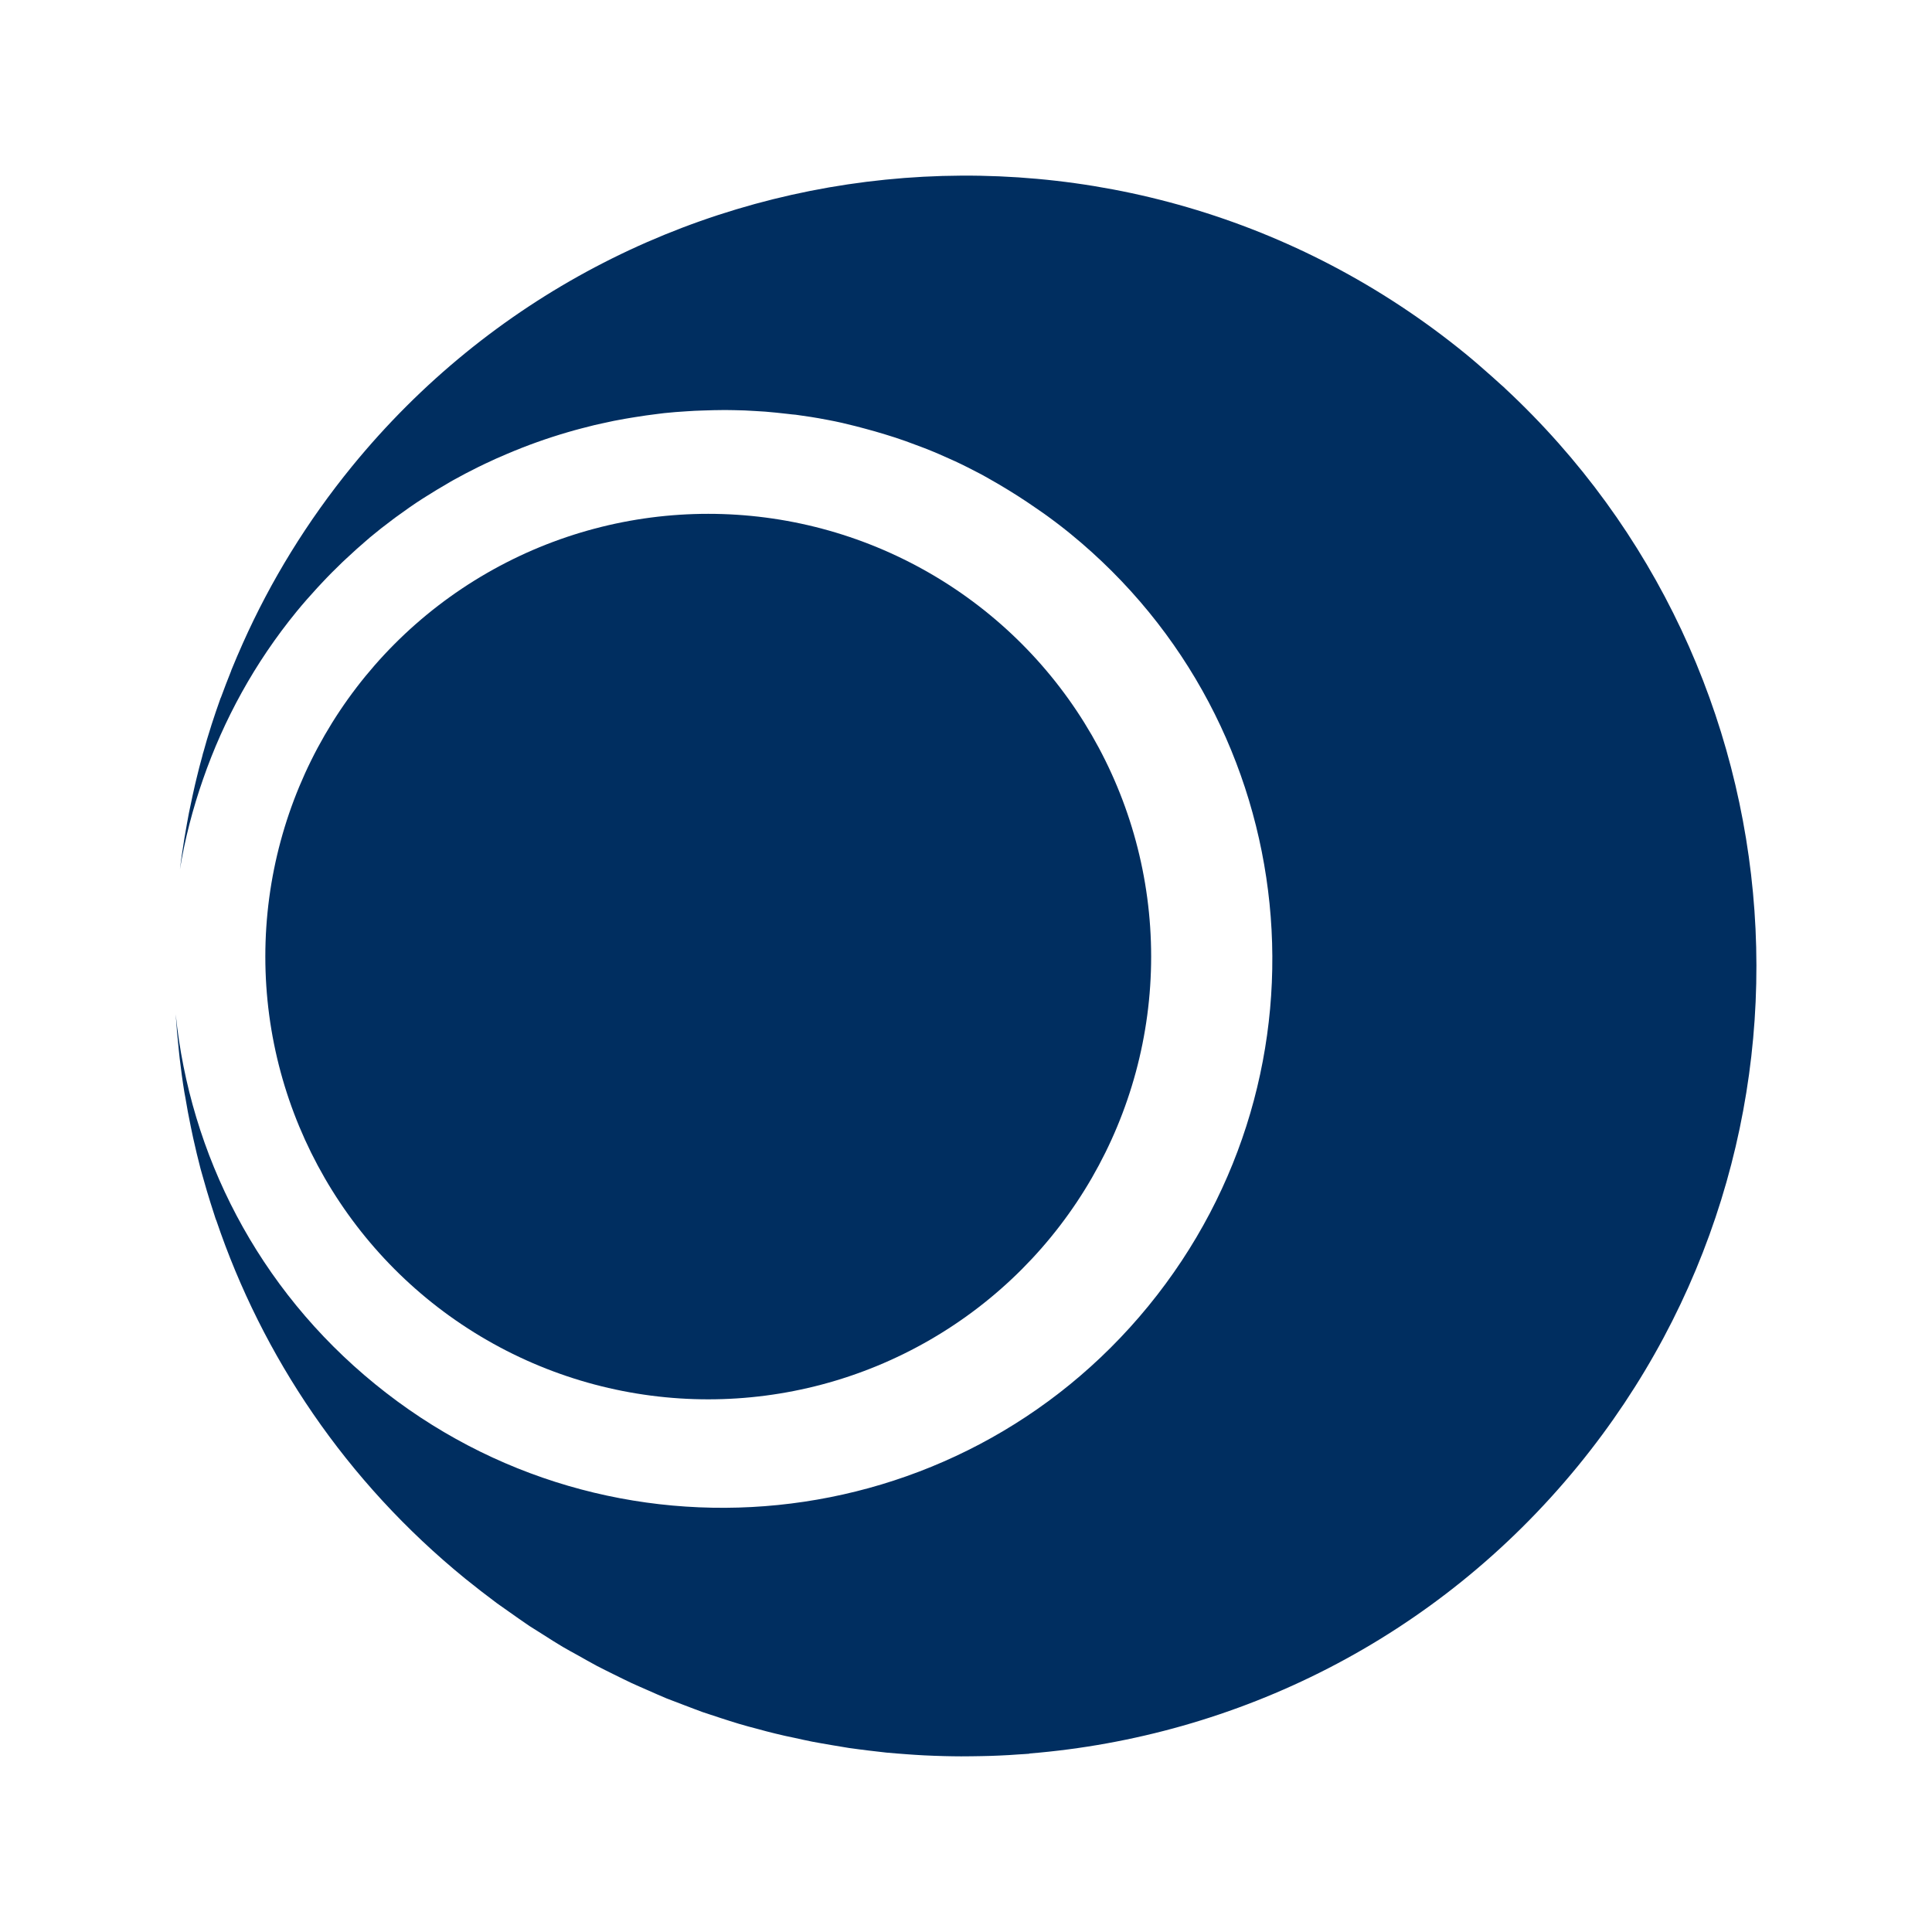 <svg width="48" height="48" viewBox="0 0 48 48" fill="none" xmlns="http://www.w3.org/2000/svg">
    <style>
        .fill-color {
            fill: #002E60;
        }
        
        @media (prefers-color-scheme: dark) {
            .fill-color {
                fill: white;
            }
        }
    </style>
    <path class="fill-color" fill-rule="evenodd" clip-rule="evenodd" d="M37.389 9.646C37.386 9.643 37.386 9.64 37.382 9.637C37.348 9.606 37.314 9.578 37.28 9.547C37.206 9.479 37.132 9.414 37.057 9.346C36.844 9.158 36.63 8.969 36.407 8.787C27.998 1.931 15.613 3.182 8.748 11.584C7.628 12.957 6.724 14.434 6.034 15.98V15.98V15.98C5.935 16.202 5.839 16.425 5.749 16.647C5.746 16.657 5.743 16.666 5.74 16.675C5.653 16.889 5.572 17.105 5.492 17.321C5.483 17.337 5.476 17.355 5.47 17.374C5.396 17.578 5.328 17.785 5.26 17.992C5.25 18.023 5.241 18.051 5.232 18.082C5.17 18.276 5.111 18.471 5.059 18.666C5.046 18.706 5.034 18.746 5.025 18.79C4.975 18.972 4.925 19.157 4.882 19.343C4.87 19.395 4.857 19.445 4.845 19.497C4.805 19.674 4.765 19.85 4.73 20.026C4.718 20.085 4.706 20.143 4.693 20.202C4.659 20.378 4.628 20.558 4.597 20.737C4.588 20.793 4.576 20.848 4.57 20.901C4.532 21.133 4.498 21.364 4.47 21.599V21.599V21.599C4.594 20.842 4.789 20.091 5.046 19.355C5.557 17.884 6.325 16.471 7.368 15.195C7.368 15.195 7.368 15.195 7.371 15.191C7.535 14.991 7.705 14.799 7.878 14.61C7.915 14.57 7.95 14.533 7.987 14.493C8.157 14.31 8.33 14.137 8.507 13.967C8.541 13.937 8.575 13.906 8.609 13.872C8.773 13.717 8.943 13.566 9.113 13.42C9.141 13.399 9.166 13.374 9.191 13.352C9.376 13.198 9.565 13.049 9.757 12.907C9.804 12.87 9.853 12.836 9.9 12.802C10.091 12.663 10.283 12.527 10.482 12.4C10.519 12.376 10.553 12.354 10.59 12.332C10.763 12.221 10.94 12.116 11.116 12.014C11.169 11.983 11.218 11.952 11.271 11.924C11.466 11.816 11.664 11.711 11.865 11.612C11.927 11.581 11.992 11.55 12.057 11.519C12.236 11.433 12.419 11.352 12.602 11.275C13.094 11.065 13.598 10.886 14.109 10.737C14.329 10.672 14.549 10.617 14.771 10.561C14.84 10.546 14.911 10.53 14.979 10.515C15.158 10.474 15.338 10.437 15.521 10.406C15.567 10.397 15.617 10.391 15.663 10.382C15.703 10.376 15.74 10.369 15.781 10.363C15.96 10.335 16.14 10.307 16.322 10.286C16.381 10.28 16.44 10.27 16.499 10.264C16.688 10.243 16.879 10.23 17.068 10.218C17.198 10.209 17.328 10.202 17.458 10.199C17.641 10.193 17.823 10.187 18.009 10.187C18.083 10.187 18.155 10.19 18.229 10.19C18.408 10.193 18.591 10.199 18.771 10.212C18.851 10.218 18.931 10.221 19.012 10.227C19.198 10.243 19.384 10.261 19.569 10.283C19.634 10.292 19.702 10.298 19.77 10.304C20.021 10.338 20.272 10.376 20.523 10.425C20.538 10.428 20.553 10.431 20.572 10.434C20.804 10.477 21.033 10.53 21.262 10.589C21.337 10.607 21.411 10.629 21.485 10.648C21.659 10.694 21.829 10.743 22.002 10.796C22.086 10.821 22.166 10.848 22.247 10.873C22.42 10.929 22.59 10.991 22.76 11.056C22.832 11.083 22.903 11.108 22.974 11.136C23.212 11.229 23.448 11.331 23.683 11.439C23.695 11.445 23.704 11.451 23.717 11.454C23.937 11.556 24.156 11.668 24.373 11.782C24.444 11.819 24.515 11.862 24.587 11.902C24.744 11.989 24.902 12.082 25.057 12.178C25.134 12.224 25.212 12.274 25.289 12.323C25.444 12.422 25.596 12.524 25.747 12.629C25.815 12.675 25.884 12.722 25.952 12.771C26.168 12.926 26.379 13.086 26.589 13.257C32.433 18.02 33.303 26.61 28.533 32.446C23.763 38.282 15.162 39.151 9.318 34.387C6.396 32.007 4.718 28.669 4.365 25.198C4.384 25.488 4.409 25.782 4.44 26.069C4.449 26.143 4.455 26.221 4.464 26.295C4.498 26.579 4.535 26.864 4.582 27.145C4.588 27.185 4.597 27.222 4.604 27.262C4.644 27.506 4.69 27.751 4.74 27.992C4.758 28.085 4.78 28.18 4.799 28.273C4.857 28.53 4.916 28.786 4.984 29.043C5.006 29.126 5.031 29.21 5.055 29.293C5.111 29.491 5.167 29.686 5.229 29.881C5.263 29.986 5.297 30.094 5.331 30.199C5.343 30.236 5.353 30.273 5.368 30.31C5.371 30.313 5.374 30.316 5.374 30.32C6.516 33.695 8.59 36.801 11.556 39.219C11.816 39.429 12.079 39.633 12.345 39.831C12.435 39.896 12.527 39.958 12.617 40.023C12.797 40.149 12.973 40.276 13.153 40.397C13.267 40.471 13.382 40.539 13.496 40.613C13.657 40.715 13.818 40.82 13.982 40.916C14.106 40.99 14.236 41.058 14.363 41.129C14.518 41.216 14.672 41.305 14.83 41.389C14.963 41.46 15.103 41.525 15.236 41.593C15.387 41.667 15.539 41.744 15.691 41.815C15.833 41.88 15.976 41.942 16.118 42.004C16.267 42.069 16.415 42.137 16.567 42.199C16.715 42.257 16.864 42.313 17.012 42.369C17.161 42.424 17.306 42.483 17.455 42.536C17.607 42.588 17.762 42.638 17.913 42.687C18.059 42.733 18.207 42.783 18.353 42.826C18.511 42.873 18.669 42.916 18.826 42.956C18.972 42.996 19.117 43.036 19.263 43.07C19.424 43.111 19.585 43.145 19.746 43.178C19.888 43.209 20.034 43.243 20.179 43.271C20.343 43.302 20.507 43.33 20.671 43.358C20.814 43.383 20.956 43.407 21.098 43.429C21.265 43.454 21.433 43.472 21.6 43.494C21.742 43.512 21.881 43.528 22.024 43.543C22.194 43.559 22.361 43.571 22.531 43.584C22.671 43.593 22.813 43.605 22.952 43.611C23.122 43.621 23.293 43.624 23.463 43.63C23.602 43.633 23.742 43.636 23.881 43.636C24.051 43.636 24.224 43.633 24.395 43.63C24.534 43.627 24.673 43.624 24.813 43.617C24.983 43.611 25.153 43.599 25.323 43.587C25.404 43.58 25.487 43.58 25.568 43.571C25.571 43.568 25.577 43.568 25.58 43.565C30.721 43.145 35.689 40.721 39.209 36.415C45.798 28.35 44.907 16.638 37.389 9.646Z" />
    <ellipse class="fill-color" cx="17.596" cy="23.766" rx="11.004" ry="11" />
</svg>
